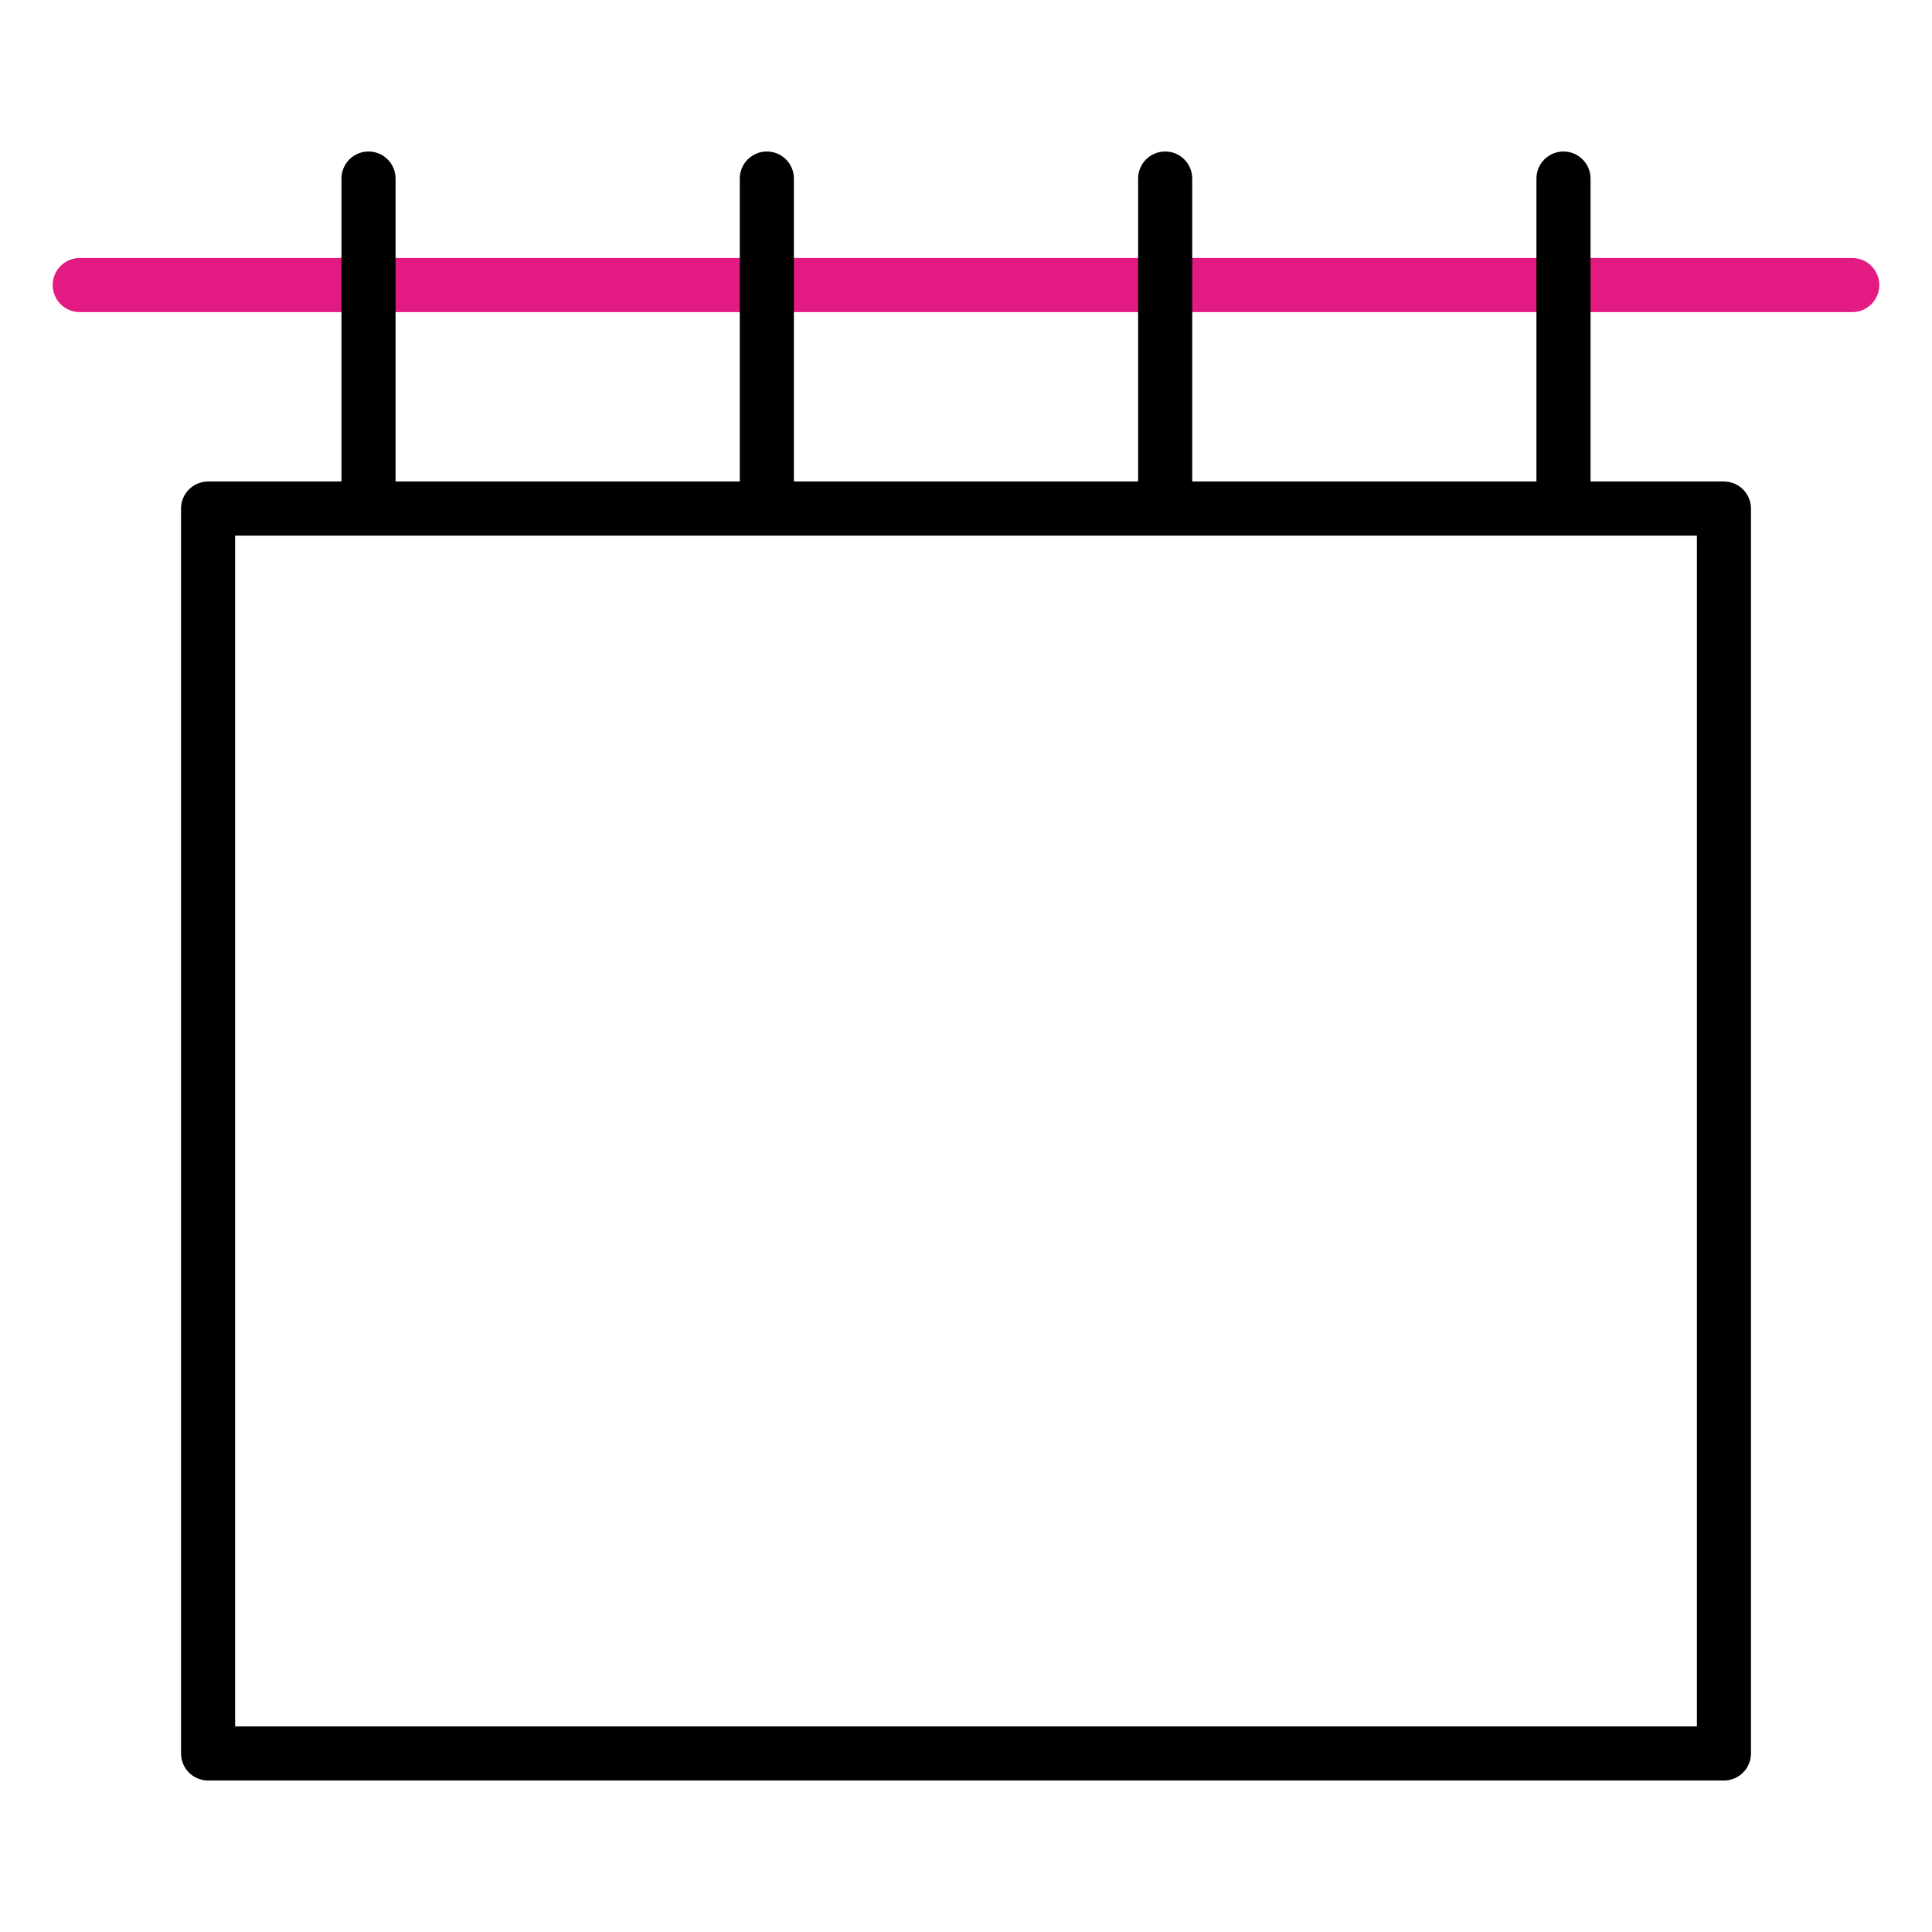 <?xml version="1.0" encoding="UTF-8"?><svg id="Layer_2" xmlns="http://www.w3.org/2000/svg" viewBox="0 0 500 500"><defs><style>.cls-1{fill:#e31a82;}</style></defs><path d="M446.151,460.793H53.849c-3.866,0-7-3.134-7-7V131.619c0-3.866,3.134-7,7-7h392.302c3.866,0,7,3.134,7,7v322.174c0,3.866-3.134,7-7,7ZM60.849,446.793h378.302V138.619H60.849v308.174Z"/><path class="cls-1" d="M479.362,80.776H20.638c-3.866,0-7-3.134-7-7s3.134-7,7-7h458.724c3.866,0,7,3.134,7,7s-3.134,7-7,7Z"/><path d="M95.37,133.695c-3.866,0-7-3.134-7-7V46.207c0-3.866,3.134-7,7-7s7,3.134,7,7v80.488c0,3.866-3.134,7-7,7Z"/><path d="M198.457,133.695c-3.866,0-7-3.134-7-7V46.207c0-3.866,3.134-7,7-7s7,3.134,7,7v80.488c0,3.866-3.134,7-7,7Z"/><path d="M301.543,133.695c-3.866,0-7-3.134-7-7V46.207c0-3.866,3.134-7,7-7s7,3.134,7,7v80.488c0,3.866-3.134,7-7,7Z"/><path d="M404.63,133.695c-3.866,0-7-3.134-7-7V46.207c0-3.866,3.134-7,7-7s7,3.134,7,7v80.488c0,3.866-3.134,7-7,7Z"/></svg>